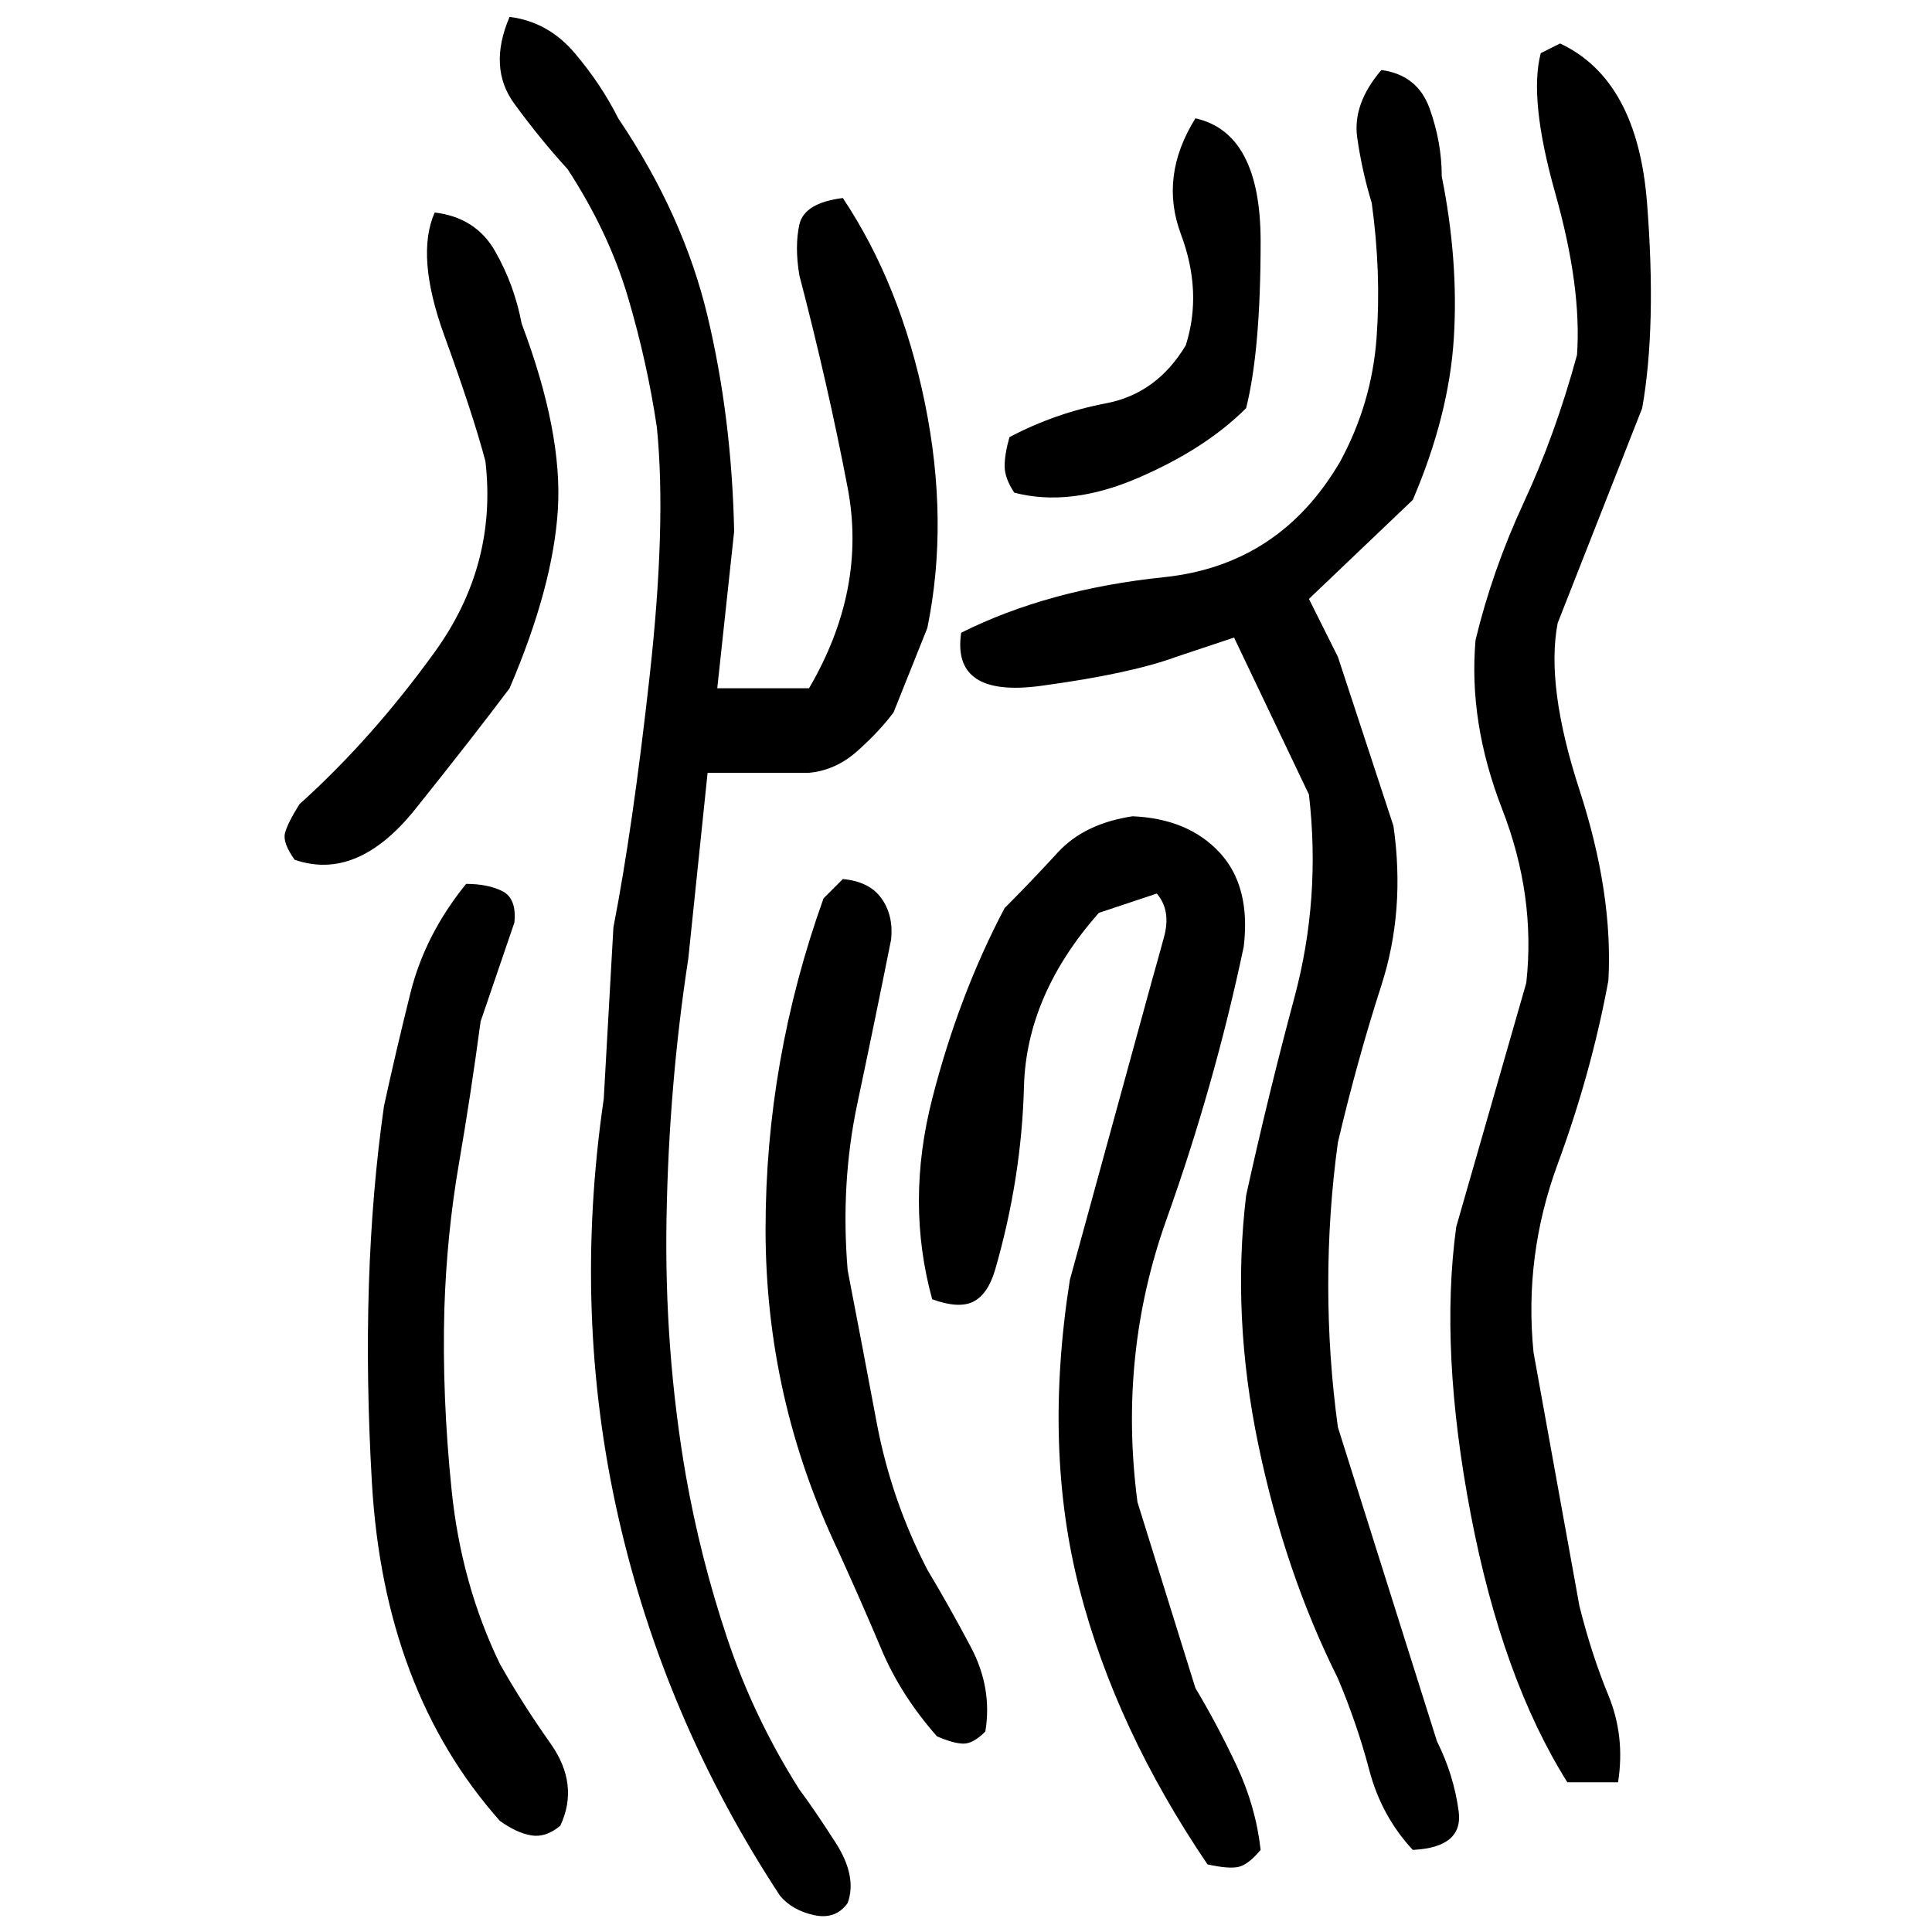 ﻿<?xml version="1.0" encoding="UTF-8" standalone="yes"?>
<svg xmlns="http://www.w3.org/2000/svg" height="100%" version="1.1" width="100%" viewBox="0 0 80 80">
  <g transform="scale(1)">
    <path fill="#000000" d="M21.1 0.7Q22.7 0.9 23.8 2.2T25.6 4.9Q28.3 8.9 29.3 13.1T30.4 22L29.7 28.5H33.5Q35.9 24.4 35.1 20.2T33.1 11.4Q32.9 10.2 33.1 9.3T34.9 8.2Q37.3 11.8 38.3 16.7T38.4 26L37 29.5Q36.4 30.3 35.5 31.1T33.5 32H29.3L28.5 39.7Q27.7 44.9 27.6 50.4T28.4 61.1Q29 64.5 30.1 67.8T33.1 74.1Q33.7 74.9 34.6 76.3T35.1 78.8Q34.6 79.5 33.7 79.3T32.3 78.5Q27.5 71.2 25.6 62.8T25 45.5L25.4 38.4Q26.2 34.3 26.9 28T27.2 17.7Q26.8 15 26.0 12.3T23.5 7Q22.4 5.8 21.3 4.3T21.1 0.7ZM64.6 1.8Q67.8 3.3 68.2 8.4T68 16.9L64.5 25.8Q64 28.4 65.4 32.7T66.6 40.6Q65.9 44.4 64.5 48.2T63.5 56.0L65.4 66.5Q65.9 68.5 66.6 70.2T67.0 73.8H64.9Q62.2 69.5 60.9 62.7T60.3 50.8L63.2 40.7Q63.6 37.1 62.2 33.5T61.1 26.5Q61.8 23.6 63.1 20.8T65.3 14.7Q65.5 11.9 64.4 8T63.8 2.2L64.6 1.8ZM57.2 2.9Q58.7 3.1 59.2 4.5T59.7 7.3Q60.4 10.8 60.2 14T58.5 20.7L54.2 24.8L55.4 27.2L57.7 34.2Q58.2 37.7 57.2 40.8T55.4 47.3Q55.0 50.2 55.0 53.2T55.4 59.1L59.5 72.1Q60.2 73.5 60.4 75T58.5 76.6Q57.2 75.2 56.7 73.3T55.4 69.5Q53.2 65.1 52.1 59.8T51.6 49.5Q52.5 45.4 53.6 41.3T54.2 32.9L51.1 26.4L48.7 27.2Q46.8 27.9 43.1 28.4T39.8 26.2Q43.4 24.4 48.2 23.9T55.5 19.1Q56.8 16.7 57 14T56.8 8.4Q56.4 7.1 56.2 5.7T57.2 2.9ZM49.5 4.9Q52.2 5.5 52.2 10T51.6 16.9Q49.9 18.6 47.1 19.8T42.0 20.4Q41.6 19.8 41.6 19.3T41.8 18.1Q43.7 17.1 45.8 16.7T49.1 14.3Q49.8 12.1 48.9 9.7T49.5 4.9ZM18.0 8.8Q19.7 9.0 20.5 10.4T21.6 13.4Q23.3 17.9 23.1 21.1T21.1 28.5Q19.6 30.5 17.2 33.5T12.2 35.6Q11.7 34.9 11.8 34.5T12.4 33.3Q15.4 30.6 18.0 27T20.1 19.1Q19.6 17.2 18.4 13.9T18.0 8.8ZM46.9 33.8Q49.2 33.9 50.5 35.3T51.5 39.2Q50.3 44.9 48.3 50.5T47.1 62.2L49.5 69.9Q50.4 71.4 51.2 73.1T52.2 76.6Q51.7 77.2 51.3 77.3T50 77.2Q46.2 71.6 44.7 65.8T44.3 53.0L47.7 40.6Q47.9 39.9 48.2 38.8T47.9 37.0L45.5 37.8Q42.5 41.2 42.4 45.0T41.2 52.6Q40.9 53.6 40.3 53.9T38.6 53.8Q37.5 49.8 38.6 45.5T41.6 37.6Q42.7 36.5 43.8 35.3T46.9 33.8ZM34.9 36.4Q36 36.5 36.5 37.2T36.9 38.9Q36.2 42.4 35.5 45.7T35.1 52.6Q35.7 55.7 36.3 58.9T38.4 65.0Q39.3 66.5 40.2 68.2T40.8 71.7Q40.3 72.2 39.9 72.2T38.8 71.9Q37.3 70.2 36.5 68.3T34.7 64.2Q31.7 57.9 31.7 50.9T34.1 37.2L34.9 36.4ZM19.3 36.6Q20.2 36.6 20.8 36.9T21.3 38.2L19.9 42.3Q19.5 45.3 19.0 48.2T18.4 54.2Q18.3 57.8 18.7 61.7T20.7 68.9Q21.6 70.5 22.8 72.2T23.2 75.6Q22.6 76.1 22 76T20.7 75.4Q15.9 70 15.4 61.4T15.9 45.8Q16.4 43.5 17 41.1T19.3 36.6Z" />
  </g>
</svg>
